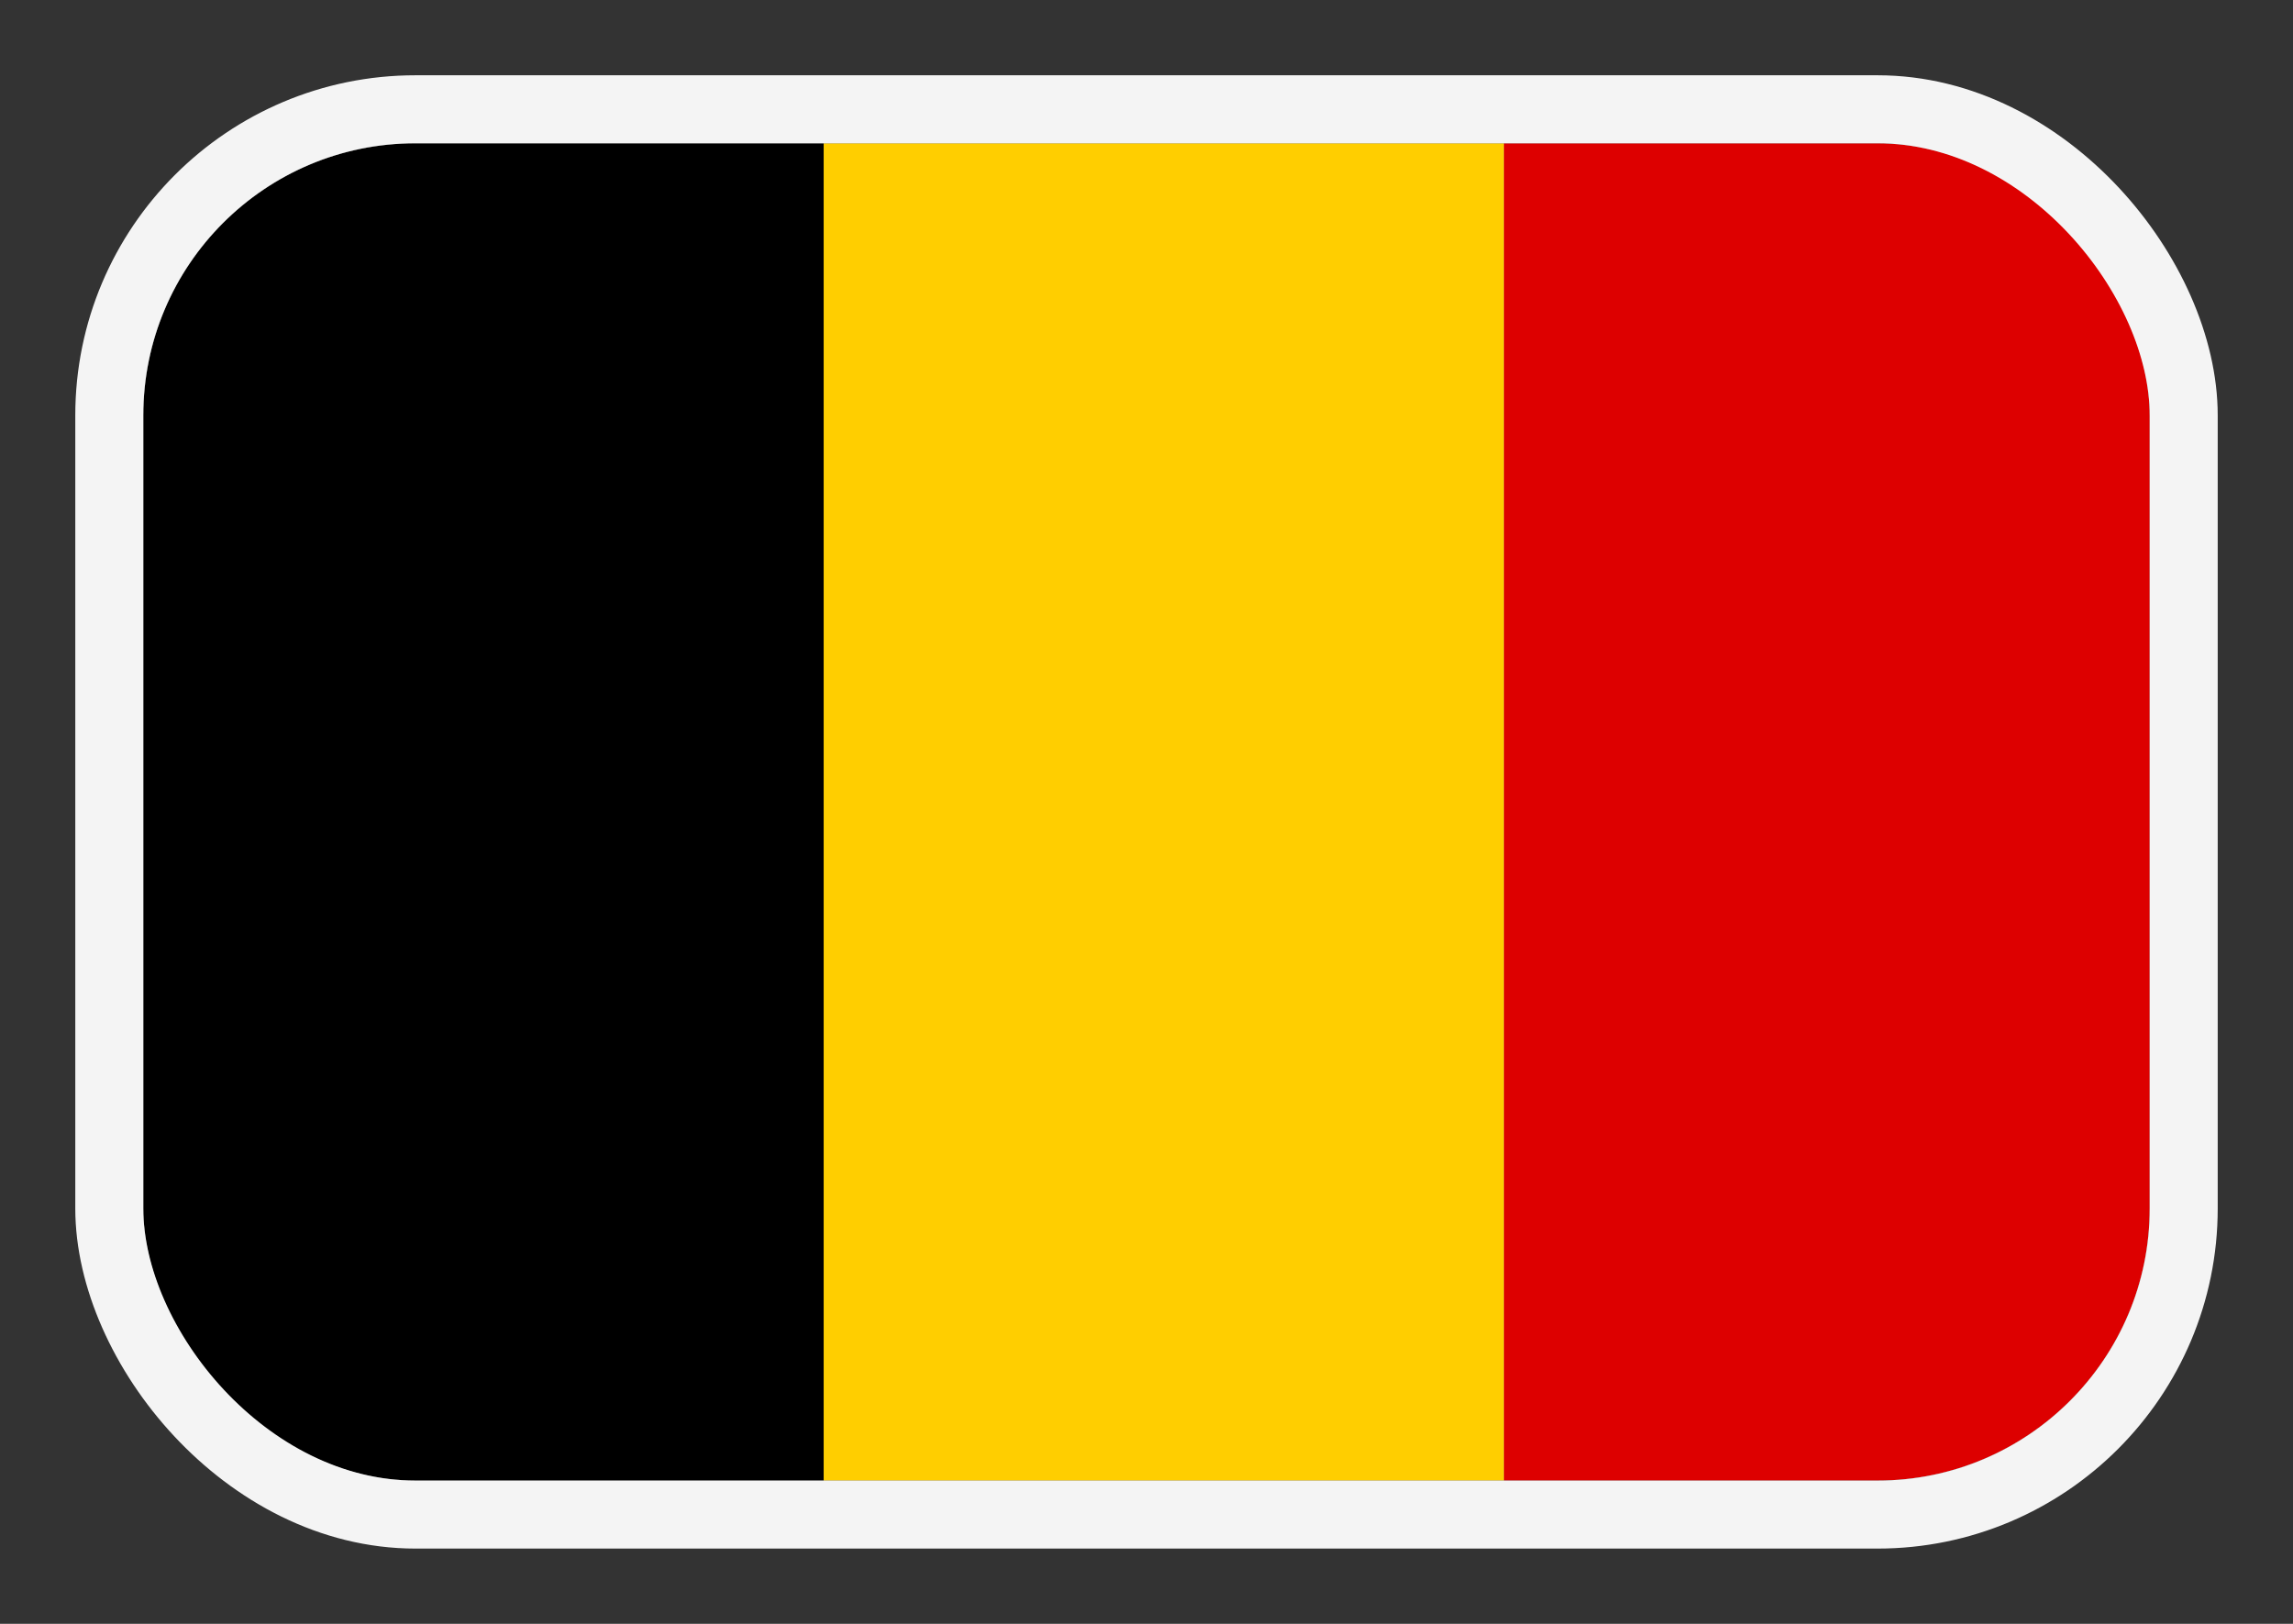 <svg width="24" height="17" viewBox="0 0 24 17" fill="none" xmlns="http://www.w3.org/2000/svg">
<rect x="0" y="0" width="24" height="17" fill="#333333" stroke="none"/>
<g clip-path="url(#clip0_3268_7024)">
<rect x="1.5" y="1.5" width="21" height="14" rx="2.848" fill="#989898"/>
<rect width="7.121" height="14.954" transform="translate(15.742 16.455) rotate(180)" fill="#FFCE00"/>
<rect width="7.121" height="14.954" transform="translate(22.863 16.455) rotate(180)" fill="#DD0000"/>
<rect width="7.121" height="14.954" transform="translate(8.621 16.455) rotate(180)" fill="black"/>
</g>
<rect x="1.144" y="1.144" width="21.712" height="14.712" rx="3.205" stroke="#F4F4F4" stroke-width="0.712"/>
<defs>
<clipPath id="clip0_3268_7024">
<rect x="1.5" y="1.5" width="21" height="14" rx="2.848" fill="white"/>
</clipPath>
</defs>
</svg>
